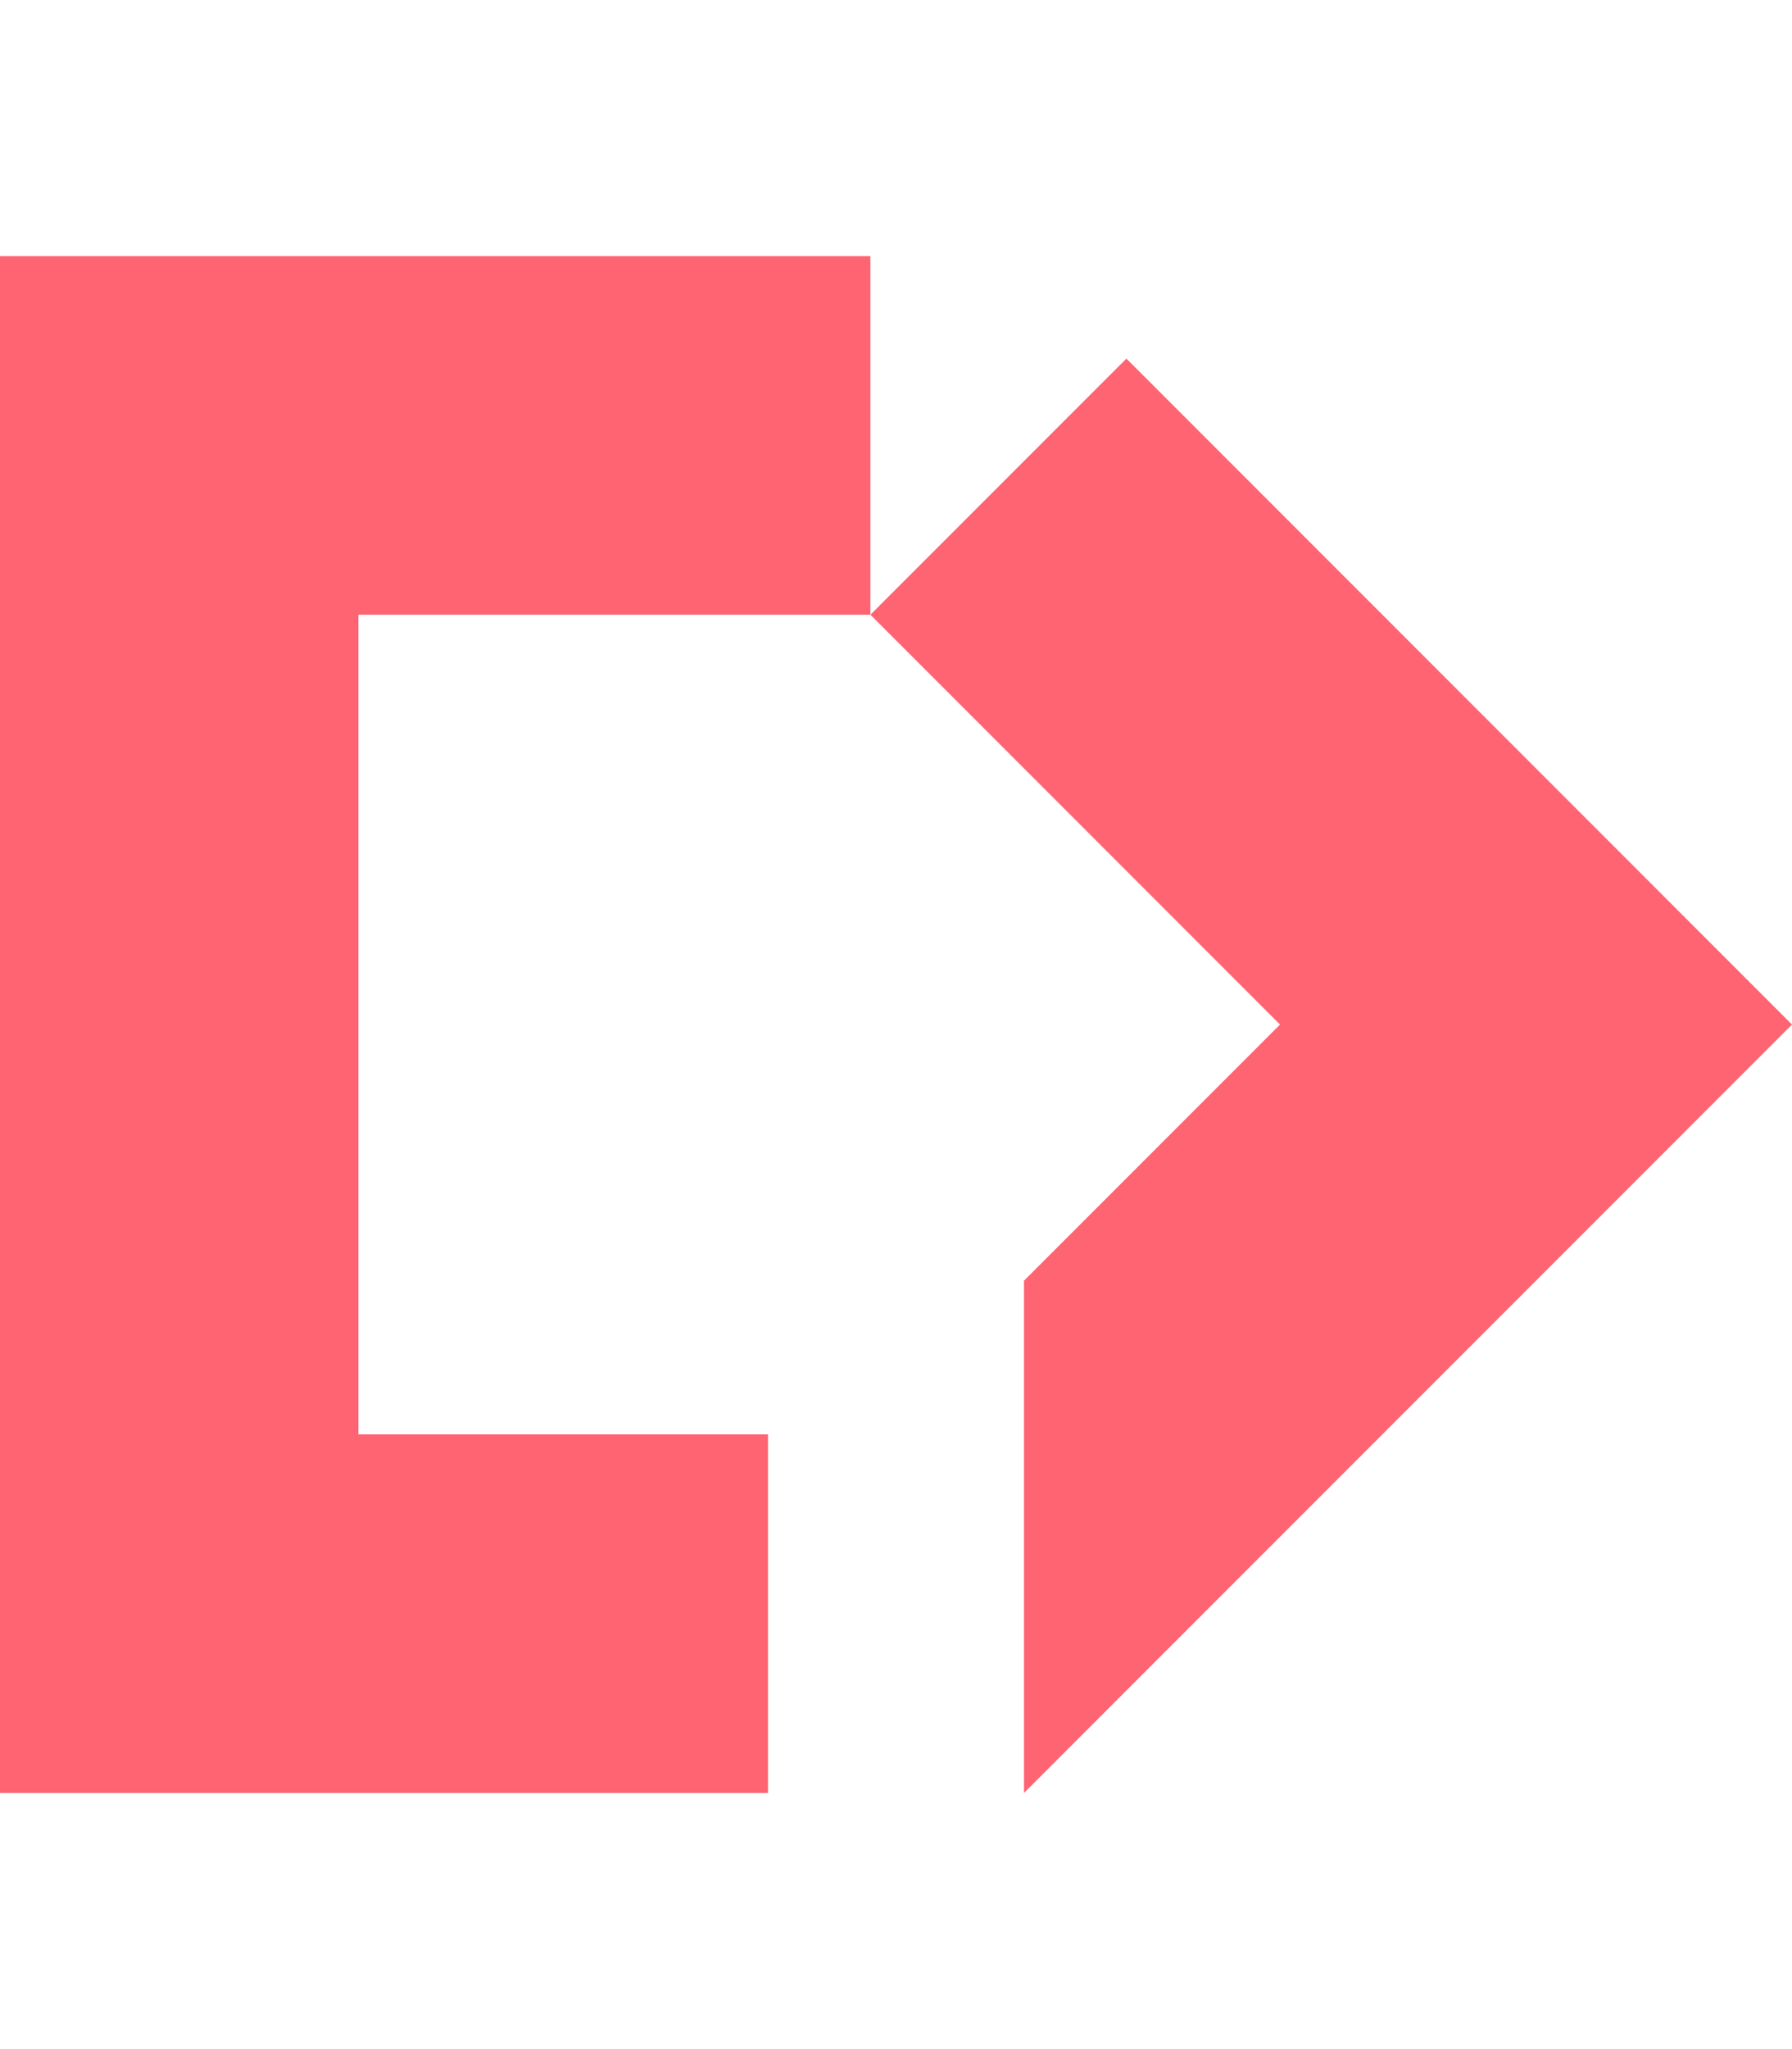 <?xml version="1.0" encoding="UTF-8"?><svg id="Nconnect_Data" xmlns="http://www.w3.org/2000/svg" viewBox="0 0 70 80"><defs><style>.cls-1{fill:#ff6473;}</style></defs><path id="letterform" class="cls-1" d="M40,70v-20l10-10-16-16,10-10,26,26-30,30Zm-40,0H30v-14H14V24h20V10H0v60Z"/></svg>
